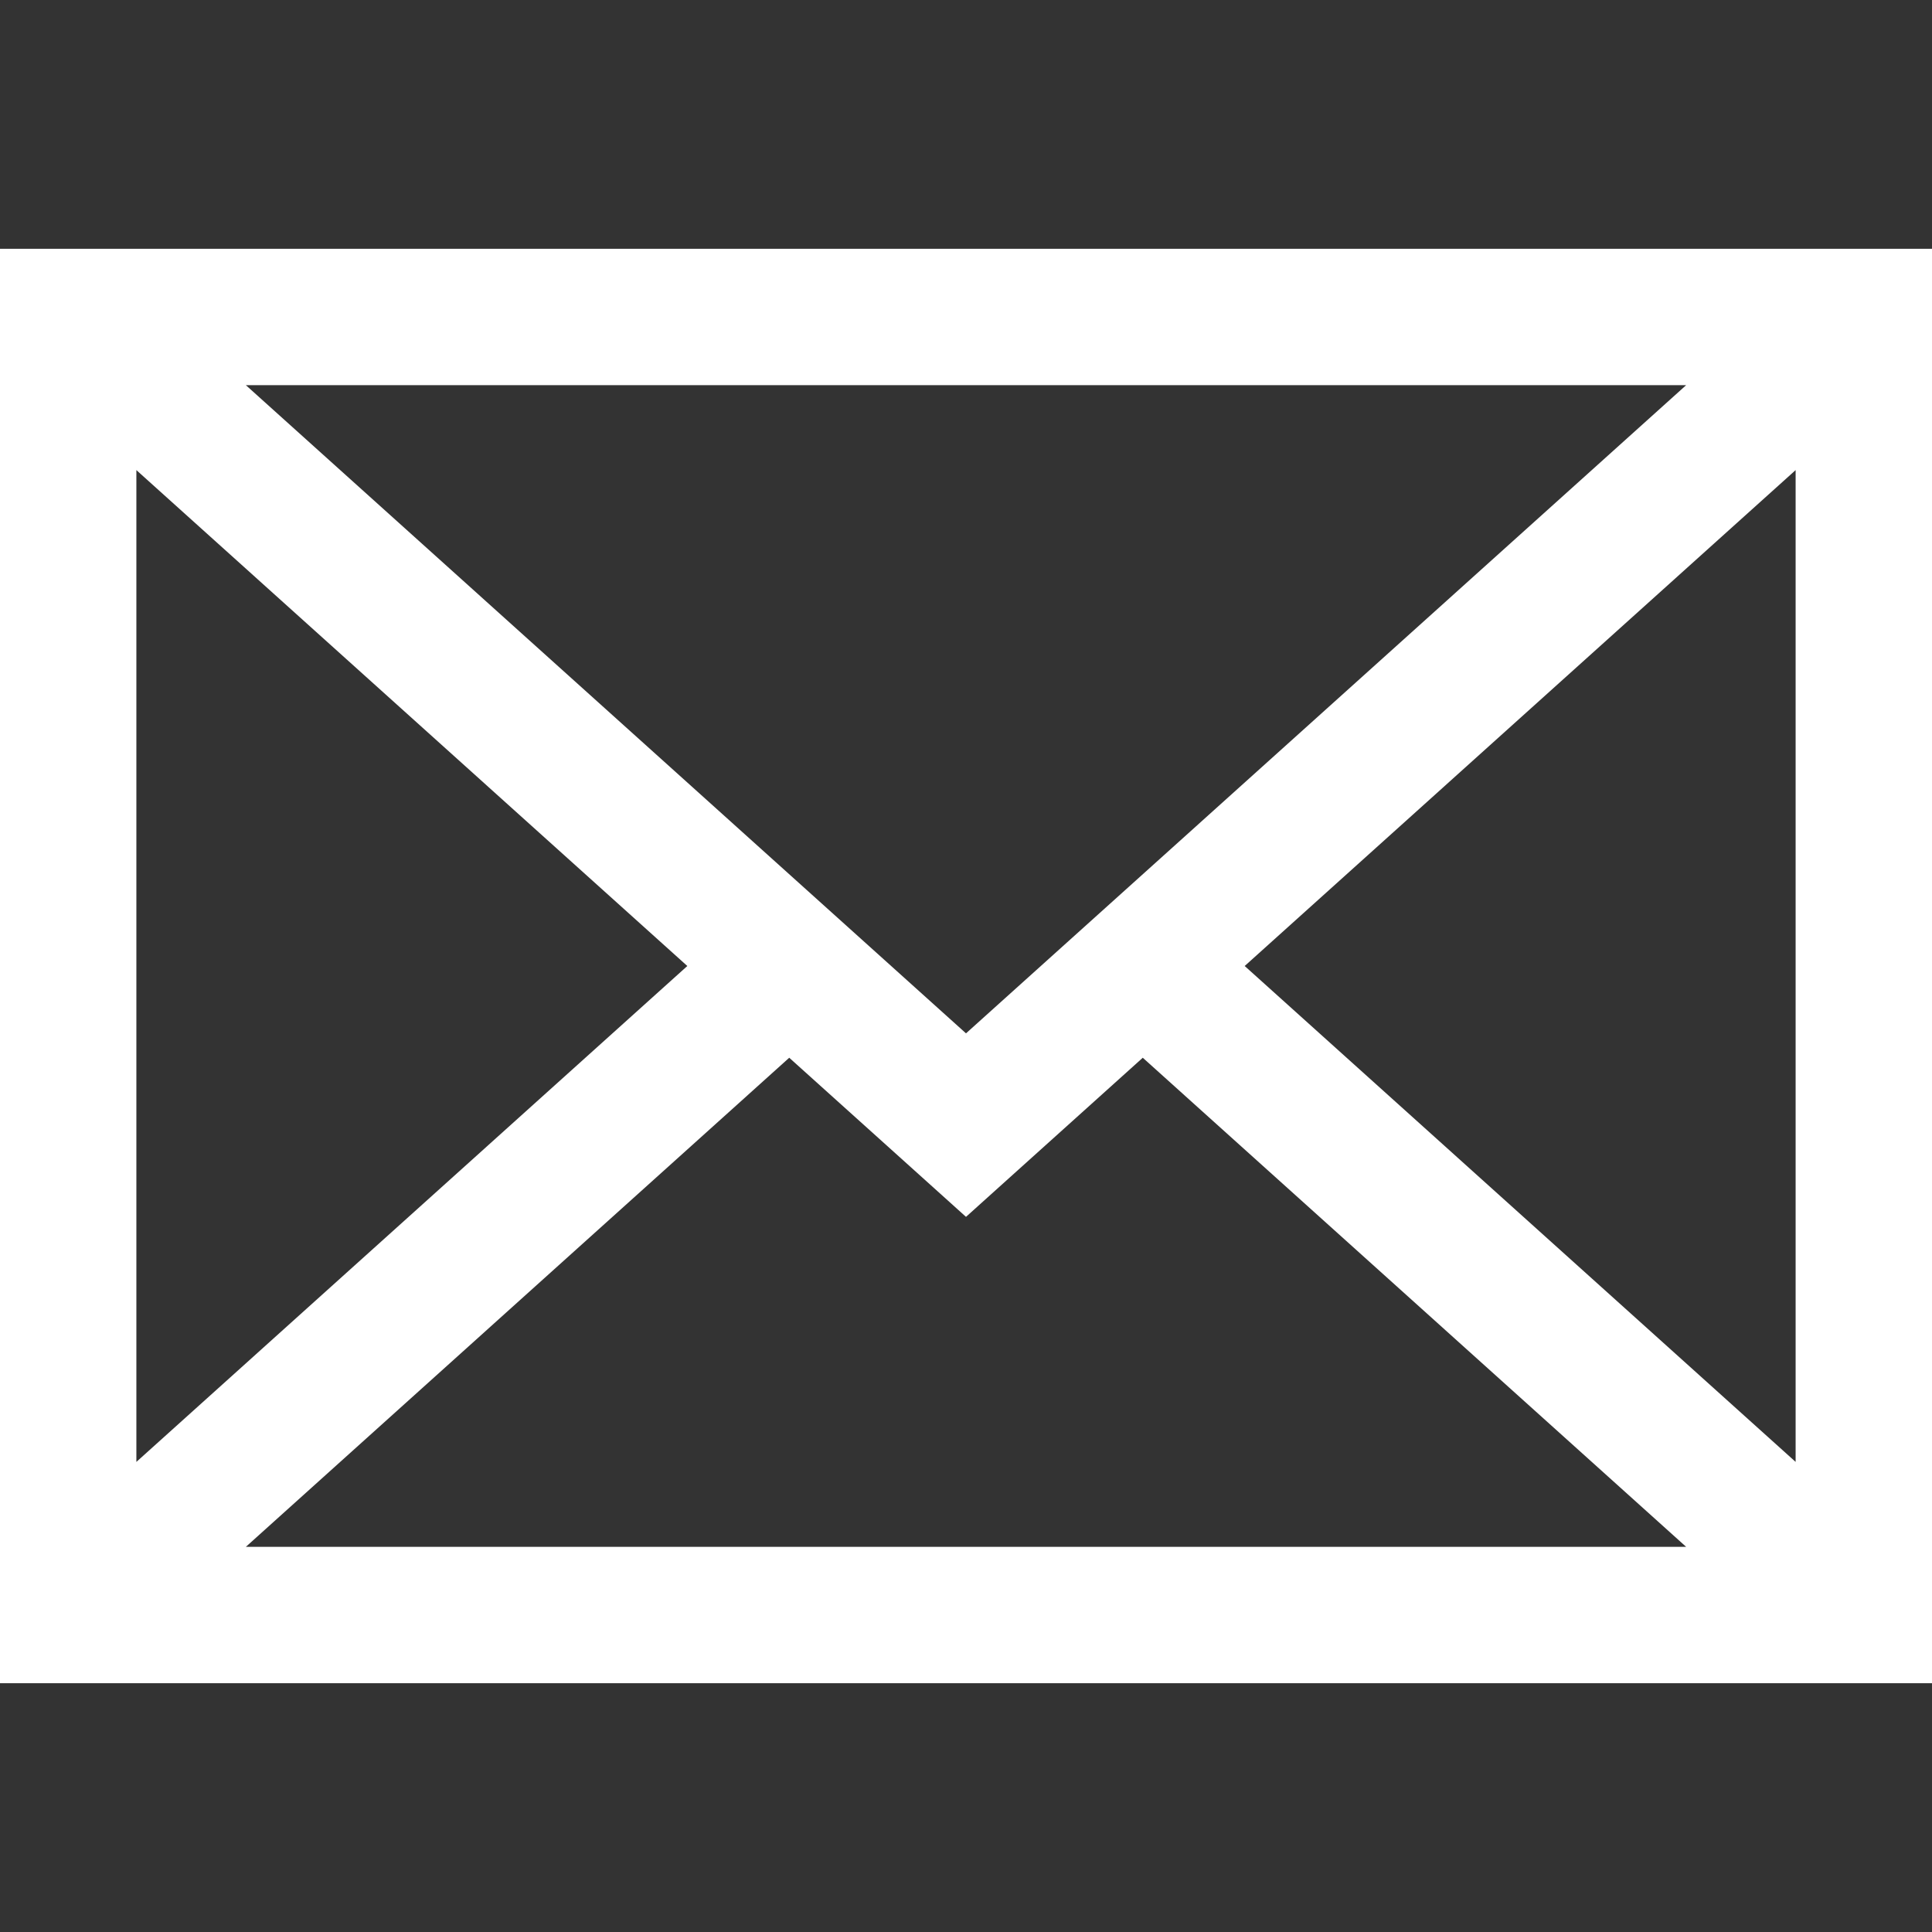 <?xml version="1.0" encoding="iso-8859-1"?>
<!-- Generator: Adobe Illustrator 19.0.0, SVG Export Plug-In . SVG Version: 6.00 Build 0)  -->
<svg version="1.1" id="Layer_1" xmlns="http://www.w3.org/2000/svg" xmlns:xlink="http://www.w3.org/1999/xlink" x="0px" y="0px"
	 viewBox="0 0 425 425" style="enable-background:new 0 0 425 425;" xml:space="preserve">
<rect x="0" y="0" width="425" height="425" fill="#333333" stroke="none"/>
<g>
	<path d="M0,54.729v315.542h425V54.729H0z M212.5,227.318L54.086,84.729h316.828L212.5,227.318z M151.194,212.5L30,321.588V103.412
		L151.194,212.5z M173.616,232.682l38.884,35l38.884-35l119.53,107.589H54.086L173.616,232.682z M273.806,212.5L395,103.412v218.176
		L273.806,212.5z"  fill="#ffffff"/>
</g>
<g>
</g>
<g>
</g>
<g>
</g>
<g>
</g>
<g>
</g>
<g>
</g>
<g>
</g>
<g>
</g>
<g>
</g>
<g>
</g>
<g>
</g>
<g>
</g>
<g>
</g>
<g>
</g>
<g>
</g>
</svg>
